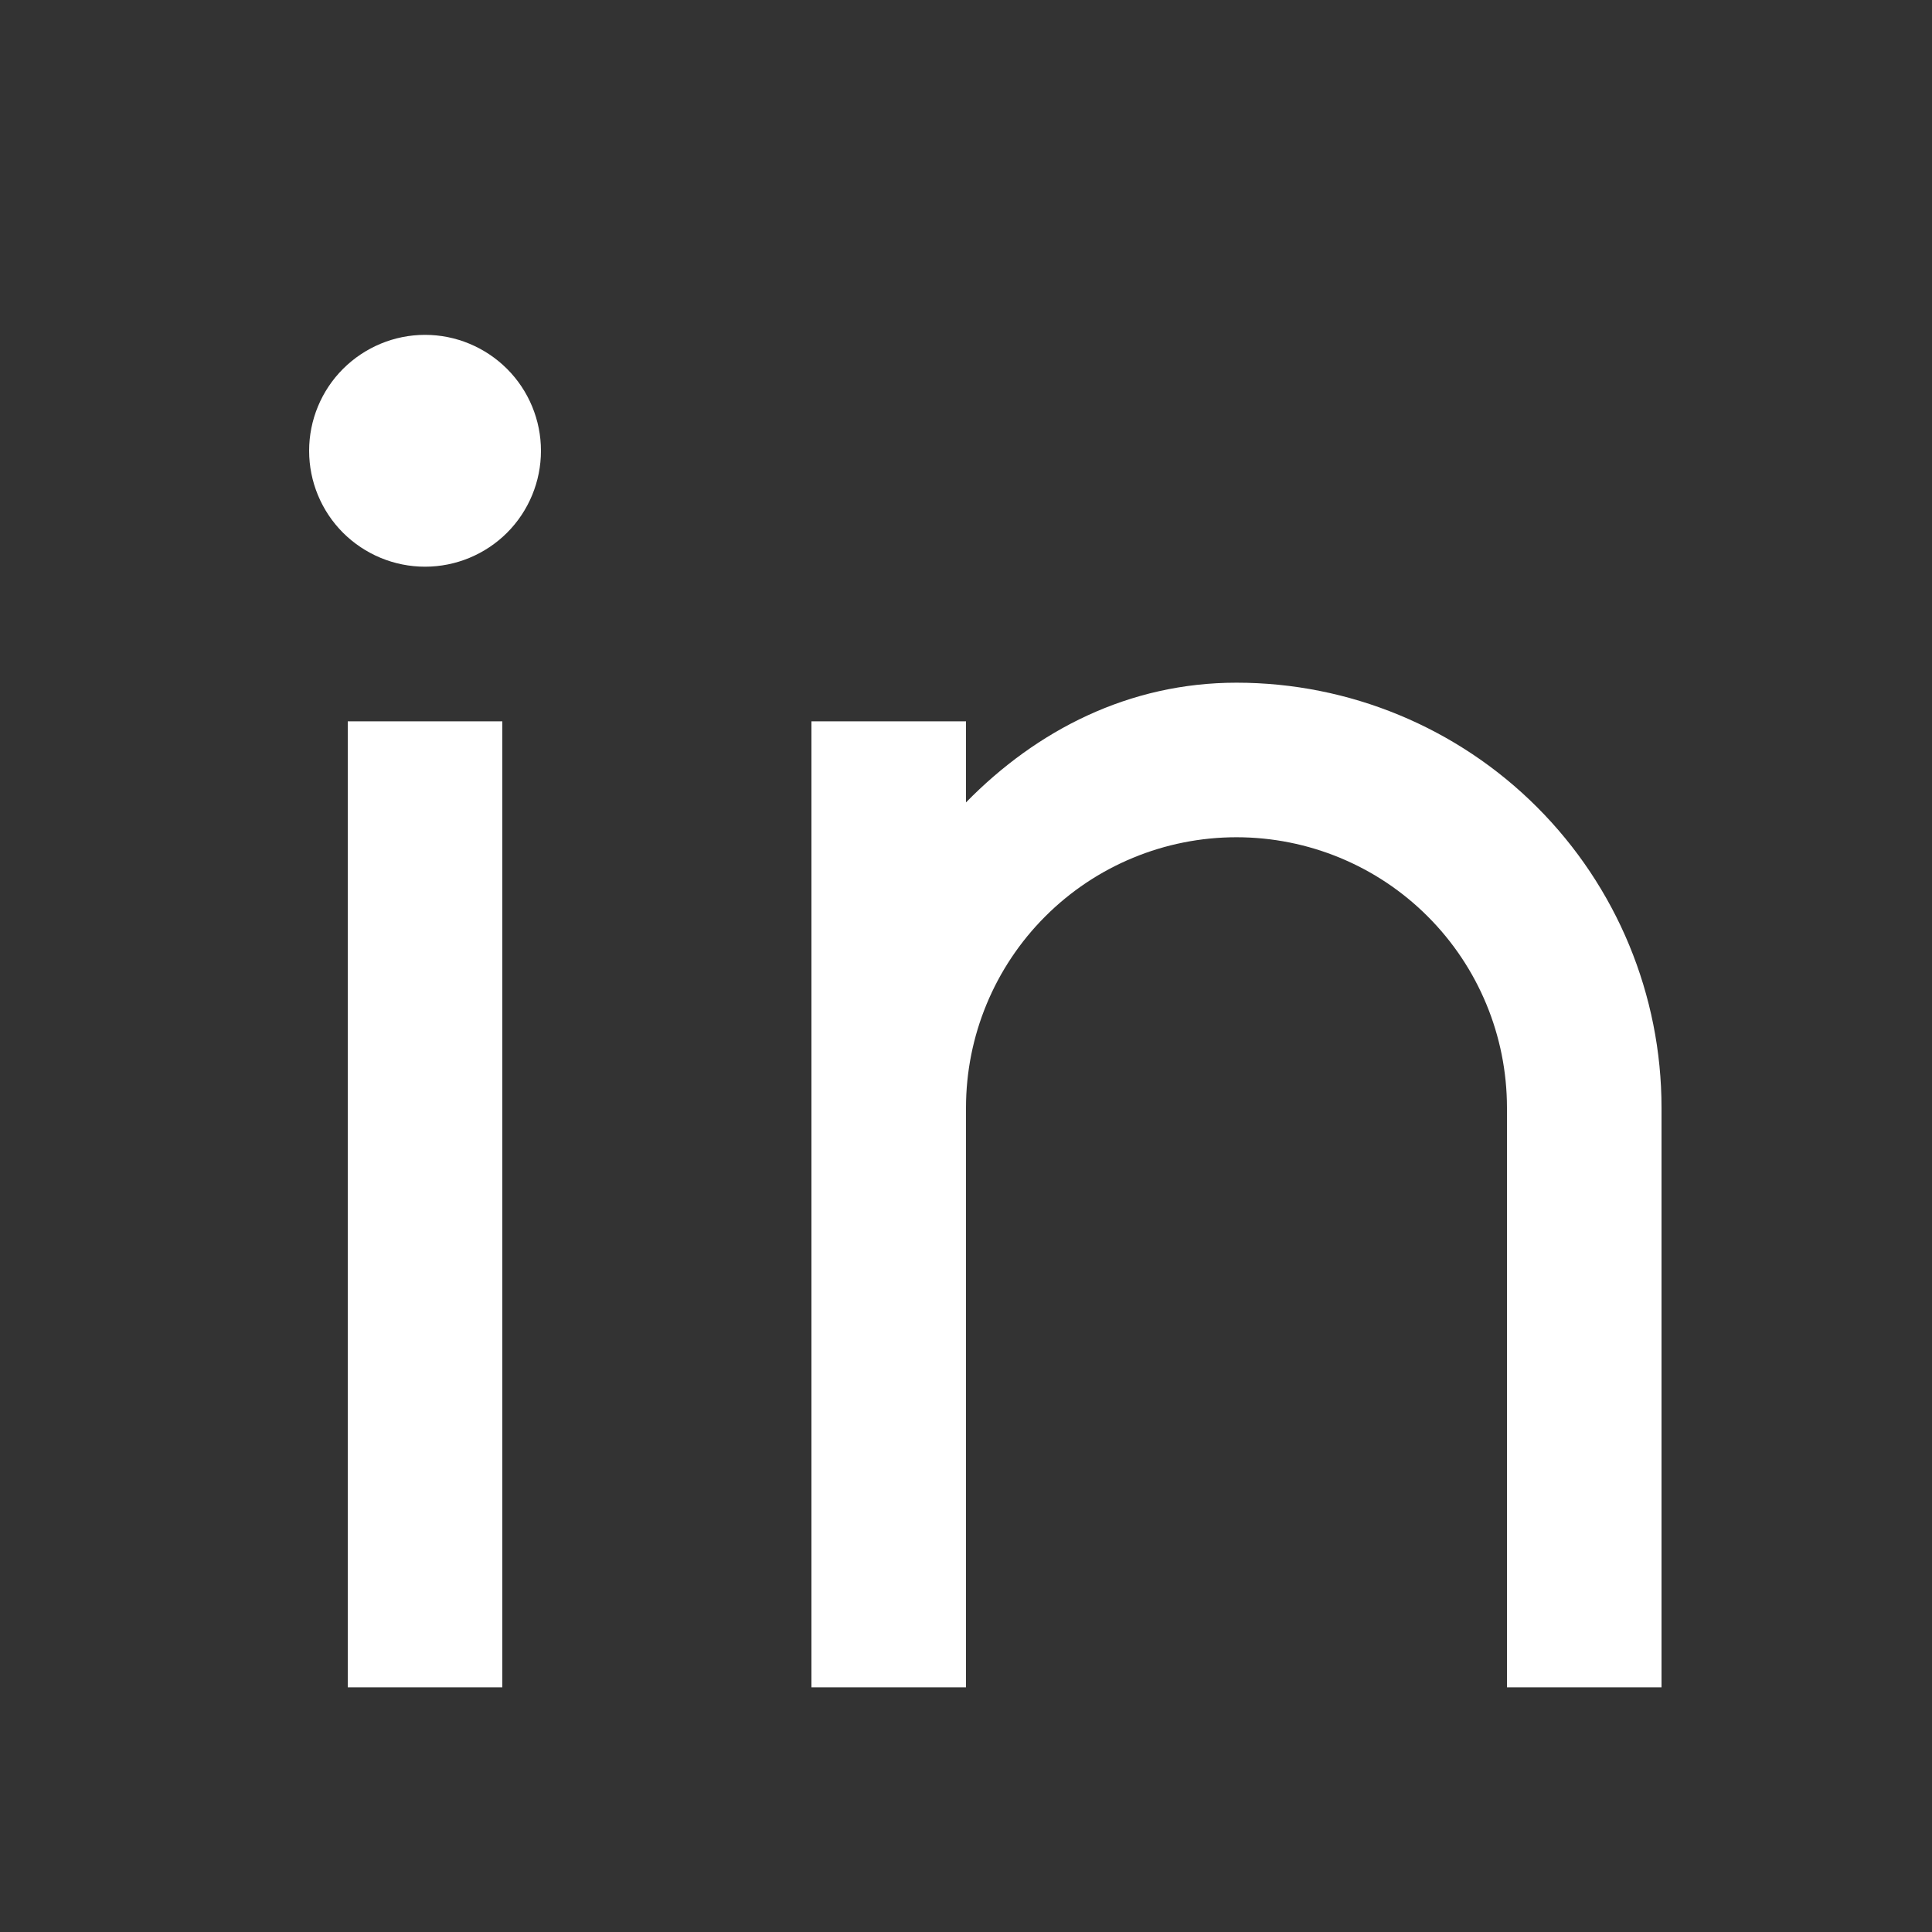 <svg width="25" height="25" viewBox="0 0 25 25" fill="none" xmlns="http://www.w3.org/2000/svg">
<rect x="0" y="0" width="25" height="25" fill="#333333" stroke="none"/>
<path d="M12.5 10.383C13.417 9.447 14.611 8.834 16 8.834C17.459 8.834 18.858 9.413 19.889 10.444C20.921 11.476 21.5 12.875 21.5 14.334V21.834H19.5V14.334C19.5 13.405 19.131 12.515 18.475 11.859C17.819 11.202 16.928 10.834 16 10.834C15.072 10.834 14.181 11.202 13.525 11.859C12.869 12.515 12.5 13.405 12.5 14.334V21.834H10.5V9.334H12.5V10.383ZM5.5 7.333C5.102 7.333 4.721 7.175 4.439 6.894C4.158 6.613 4 6.231 4 5.833C4 5.436 4.158 5.054 4.439 4.773C4.721 4.492 5.102 4.333 5.5 4.333C5.898 4.333 6.279 4.492 6.561 4.773C6.842 5.054 7 5.436 7 5.833C7 6.231 6.842 6.613 6.561 6.894C6.279 7.175 5.898 7.333 5.5 7.333ZM4.5 9.334H6.5V21.834H4.5V9.334Z" fill="white"/>
</svg>
